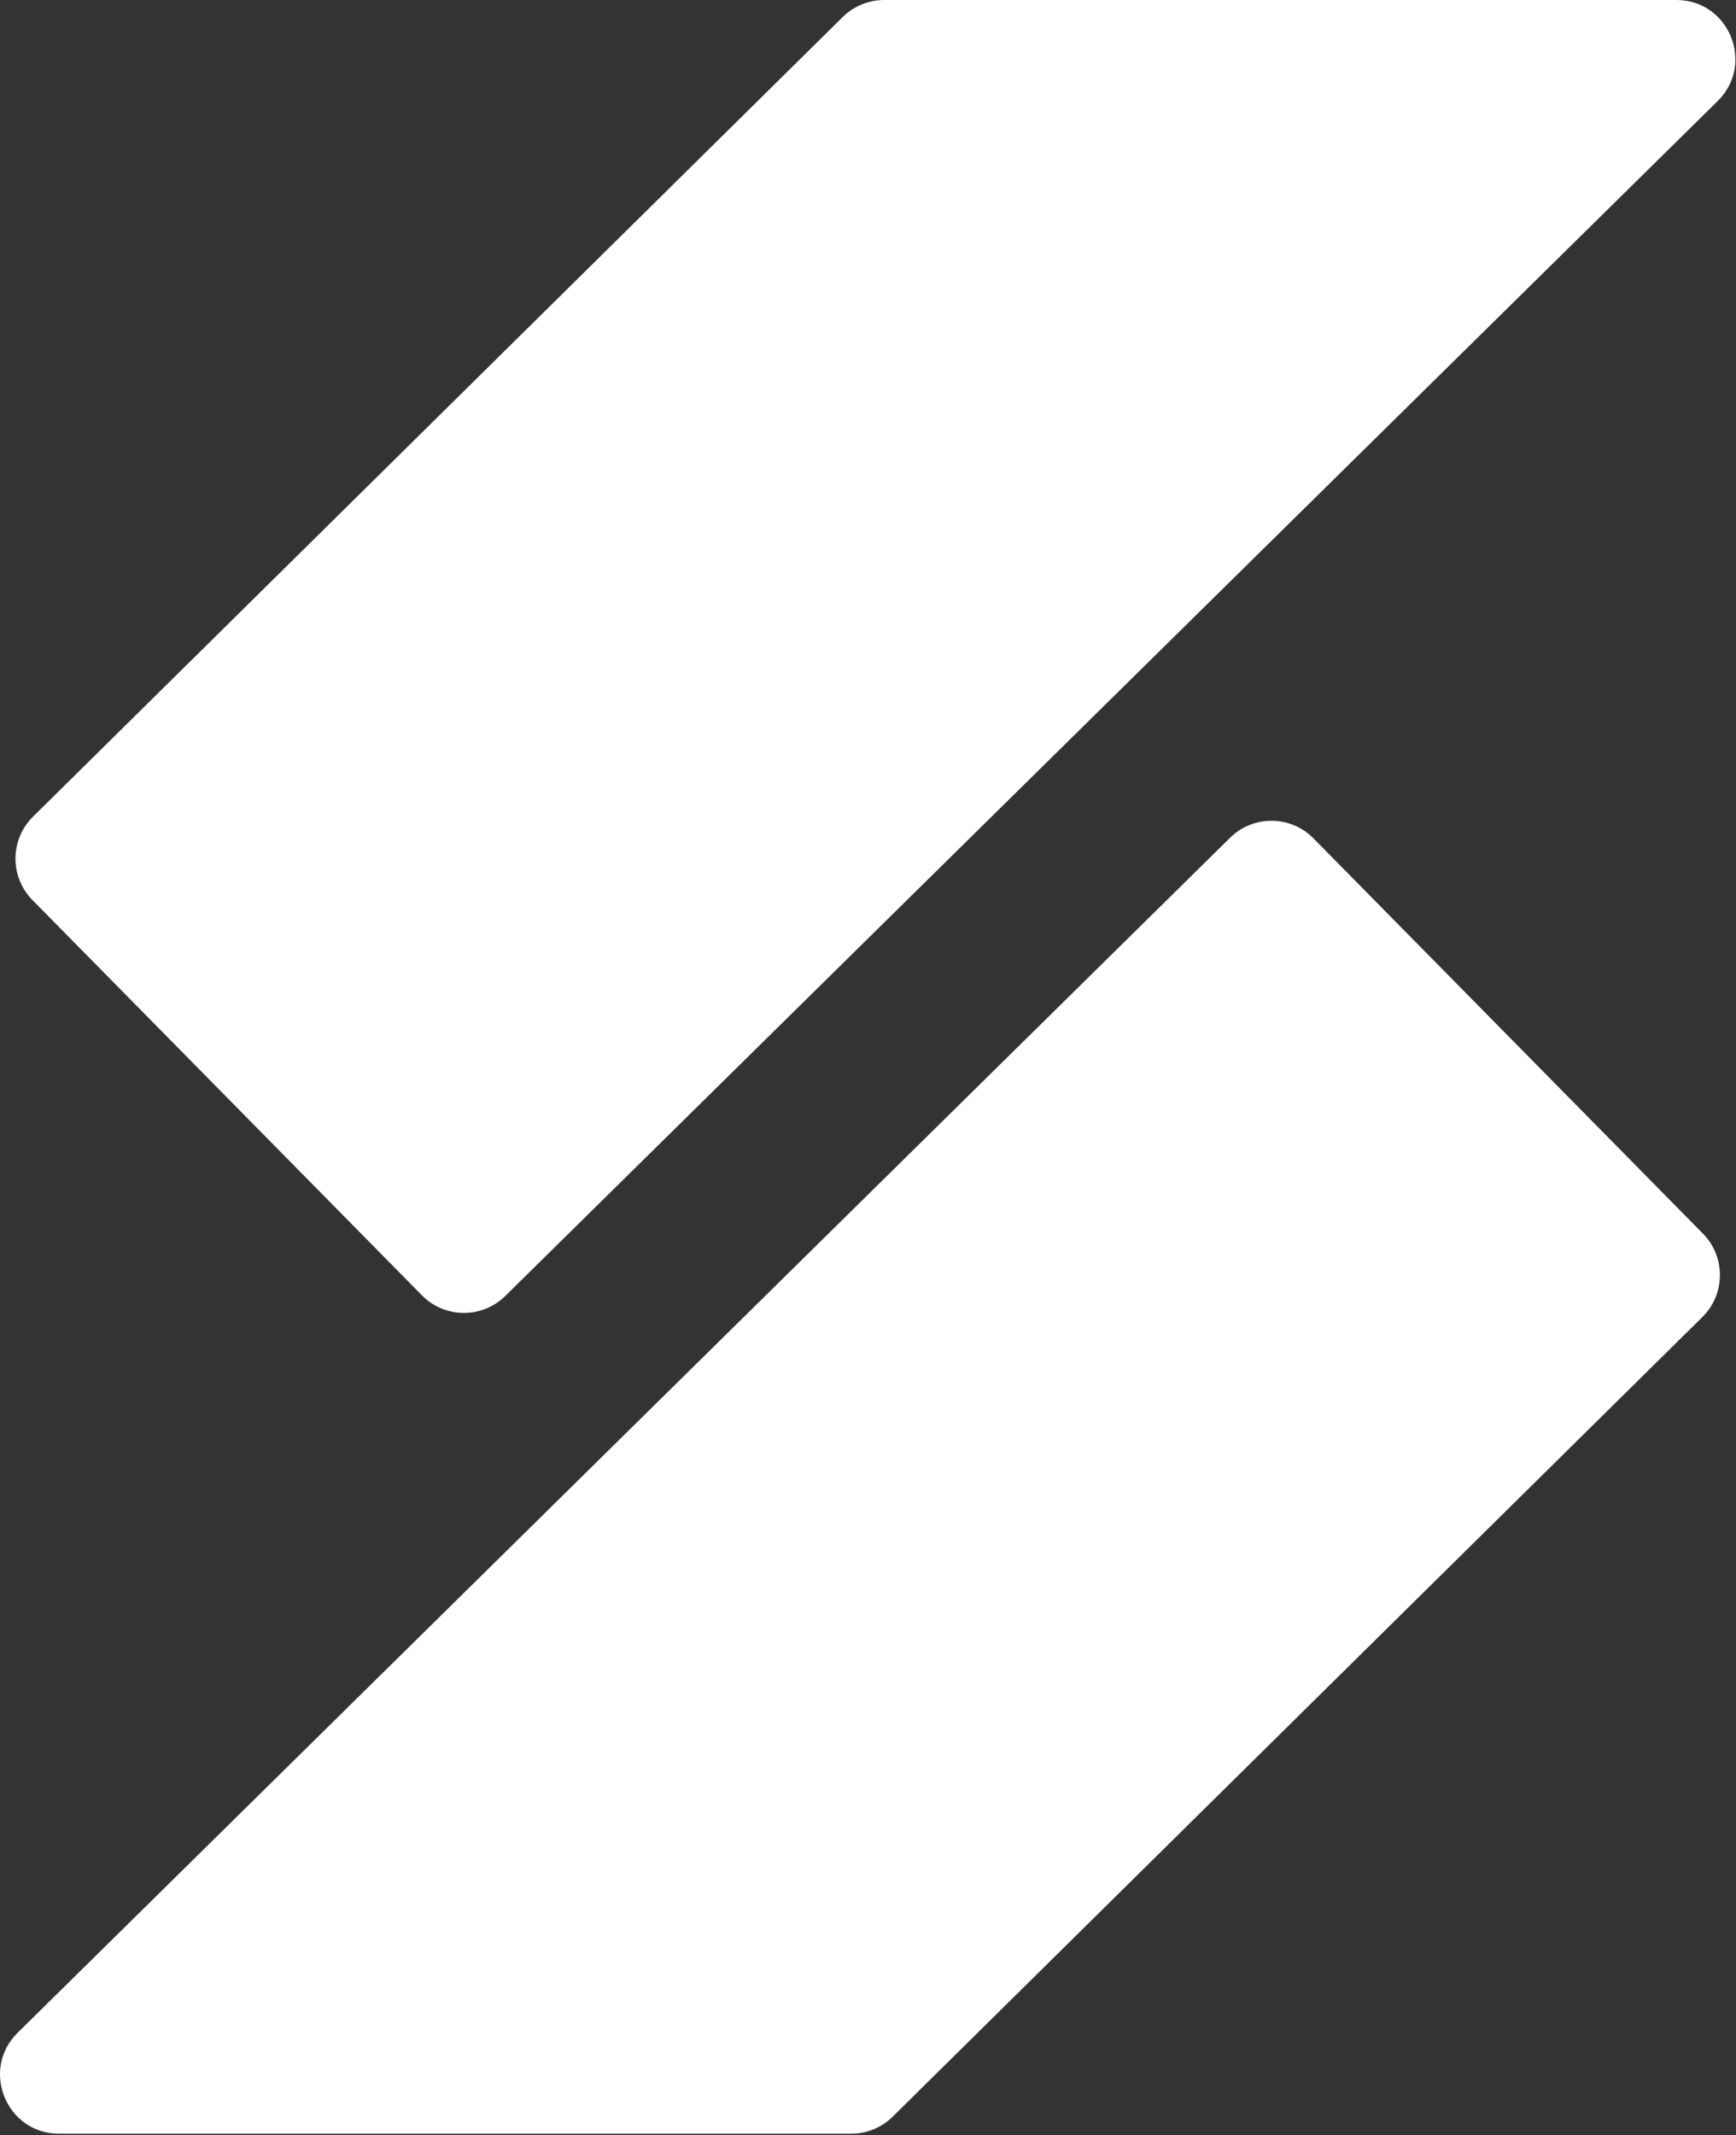 <svg width="218" height="268" viewBox="0 0 218 268" fill="none" xmlns="http://www.w3.org/2000/svg">
<rect x="0" y="0" width="218" height="268" fill="#333333" stroke="none"/>
<path d="M105.826 2.135C107.212 0.767 109.08 0 111.028 0L210.505 0C217.129 0 220.42 8.031 215.702 12.679L63.454 162.656C60.542 165.525 55.855 165.491 52.985 162.58L4.075 112.968C1.205 110.057 1.237 105.372 4.146 102.5L105.826 2.135Z" fill="white"/>
<path d="M112.099 265.667C110.713 267.035 108.844 267.802 106.897 267.802H7.419C0.796 267.802 -2.495 259.771 2.223 255.123L154.47 105.145C157.383 102.276 162.069 102.311 164.939 105.222L213.849 154.834C216.719 157.745 216.687 162.43 213.778 165.302L112.099 265.667Z" fill="white"/>
</svg>
